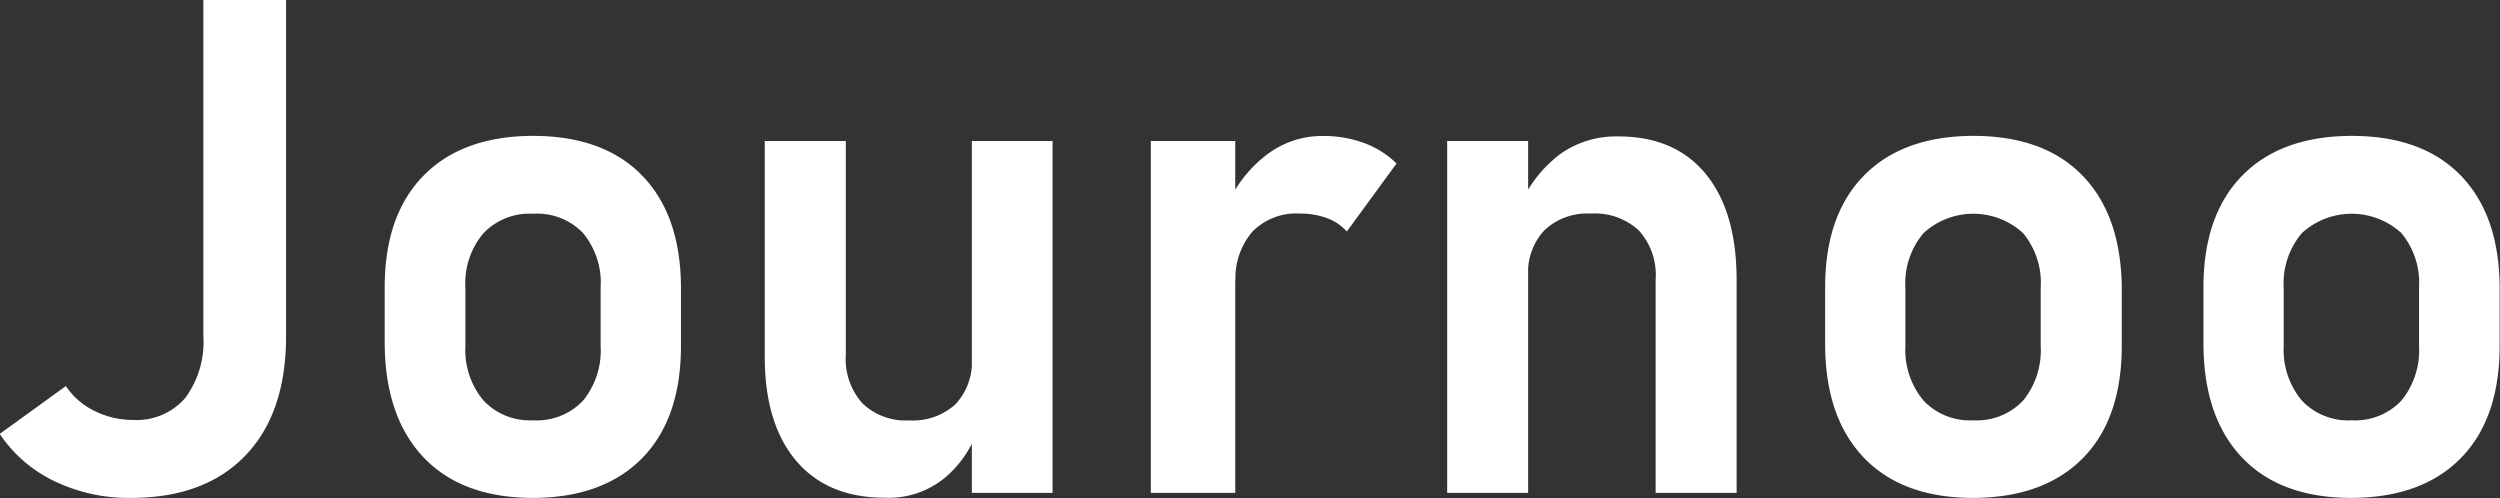 <svg id="Layer_1" data-name="Layer 1" xmlns="http://www.w3.org/2000/svg" viewBox="0 0 274.5 54.68"><rect x="0" y="0" width="274.5" height="54.68" fill="#333333" stroke="none"/><path d="M15.4,55.39A18.77,18.77,0,0,1,7,53.55a15,15,0,0,1-6-5.19l7.26-5.25a8.06,8.06,0,0,0,3.12,2.72,9.45,9.45,0,0,0,4.25,1,7.06,7.06,0,0,0,5.73-2.4,10.33,10.33,0,0,0,2-6.8V.72h9.08V37.64q0,8.45-4.47,13.1T15.4,55.39Z" transform="translate(-1.03 -0.72)" style="fill:#fff"/><path d="M59.58,55.39q-7.78,0-12-4.41T43.27,38.57V32.28q0-7.94,4.27-12.28t12-4.36q7.77,0,12,4.36t4.26,12.28v6.4q0,8-4.26,12.34T59.58,55.39Zm0-8.52a7,7,0,0,0,5.47-2.16,8.72,8.72,0,0,0,1.93-6v-6.4a8.56,8.56,0,0,0-1.93-6,7,7,0,0,0-5.47-2.12,7,7,0,0,0-5.45,2.12,8.48,8.48,0,0,0-2,6v6.4a8.63,8.63,0,0,0,2,6A7,7,0,0,0,59.58,46.87Z" transform="translate(-1.03 -0.72)" style="fill:#fff"/><path d="M93.9,16.2V39.69A7.27,7.27,0,0,0,95.72,45a6.84,6.84,0,0,0,5.14,1.88,6.93,6.93,0,0,0,5.1-1.79A6.83,6.83,0,0,0,107.74,40l.52,8.27a12,12,0,0,1-3.51,4.93,9.7,9.7,0,0,1-6.57,2.17q-6.3,0-9.74-4.07T85,39.87V16.2Zm13.84,38.64V16.2h8.86V54.84Z" transform="translate(-1.03 -0.72)" style="fill:#fff"/><path d="M127.39,54.84V16.2h9.27V54.84Zm21.52-28.7a5.33,5.33,0,0,0-2.18-1.47,8.37,8.37,0,0,0-3-.5,6.72,6.72,0,0,0-5.2,2,7.85,7.85,0,0,0-1.84,5.52l-.78-8.74a14,14,0,0,1,4.37-5.36,10,10,0,0,1,5.94-1.94,13,13,0,0,1,4.58.77,10.07,10.07,0,0,1,3.57,2.25Z" transform="translate(-1.03 -0.72)" style="fill:#fff"/><path d="M159.93,54.84V16.2h8.89V54.84Zm22.89,0V31.42A7.3,7.3,0,0,0,181,26.05a7.11,7.11,0,0,0-5.29-1.88A6.85,6.85,0,0,0,170.61,26a6.76,6.76,0,0,0-1.79,5l-.78-8a14.15,14.15,0,0,1,4.35-5.4,10.57,10.57,0,0,1,6.33-1.9q6.22,0,9.6,4.12t3.39,11.63V54.84Z" transform="translate(-1.03 -0.72)" style="fill:#fff"/><path d="M217.69,55.39q-7.77,0-12-4.41t-4.26-12.41V32.28q0-7.94,4.26-12.28t12-4.36q7.78,0,12,4.36T234,32.28v6.4q0,8-4.27,12.34T217.69,55.39Zm0-8.52a7,7,0,0,0,5.47-2.16,8.72,8.72,0,0,0,1.94-6v-6.4a8.56,8.56,0,0,0-1.94-6,8.09,8.09,0,0,0-10.92,0,8.52,8.52,0,0,0-2,6v6.4a8.68,8.68,0,0,0,2,6A7,7,0,0,0,217.69,46.87Z" transform="translate(-1.03 -0.72)" style="fill:#fff"/><path d="M259.23,55.39q-7.79,0-12-4.41t-4.26-12.41V32.28q0-7.94,4.26-12.28t12-4.36q7.78,0,12,4.36t4.26,12.28v6.4q0,8-4.26,12.34T259.23,55.39Zm0-8.52a7,7,0,0,0,5.47-2.16,8.72,8.72,0,0,0,1.94-6v-6.4a8.56,8.56,0,0,0-1.94-6,8.09,8.09,0,0,0-10.92,0,8.52,8.52,0,0,0-2,6v6.4a8.68,8.68,0,0,0,2,6A7,7,0,0,0,259.23,46.87Z" transform="translate(-1.03 -0.72)" style="fill:#fff"/></svg>